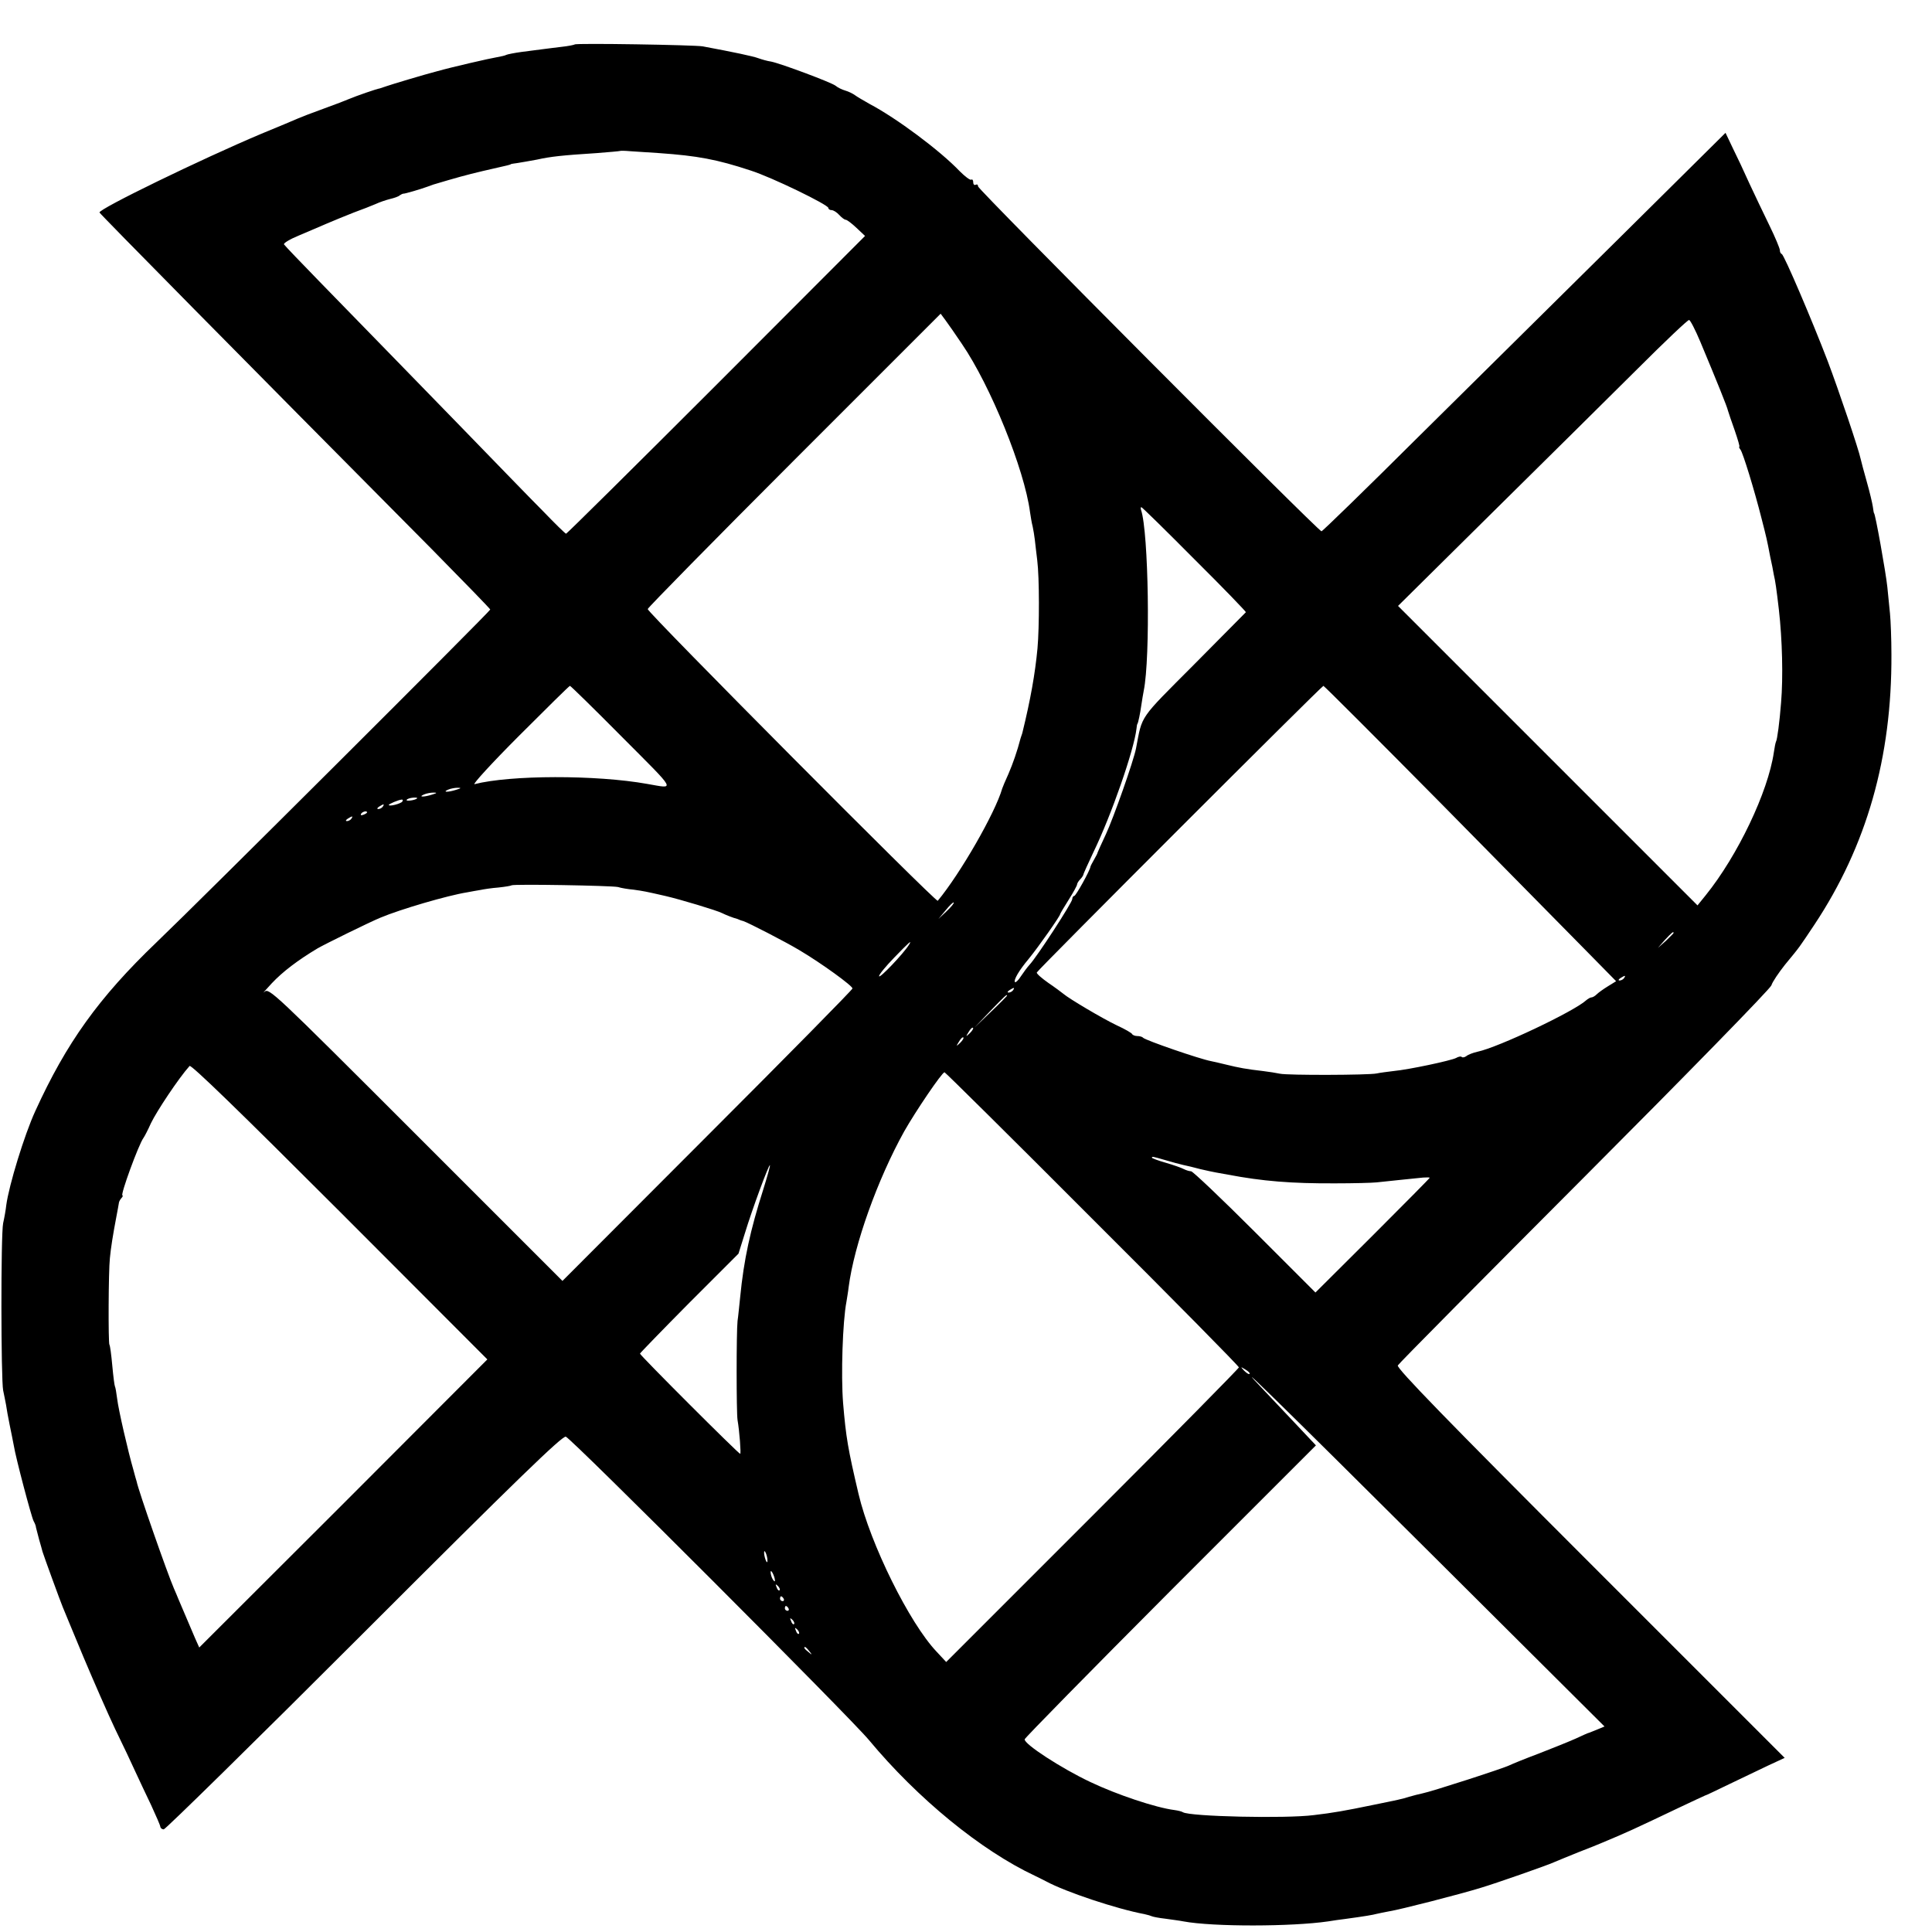 <?xml version="1.0" standalone="no"?>
<!DOCTYPE svg PUBLIC "-//W3C//DTD SVG 20010904//EN"
 "http://www.w3.org/TR/2001/REC-SVG-20010904/DTD/svg10.dtd">
<svg version="1.0" xmlns="http://www.w3.org/2000/svg"
 width="16pt" height="16pt" viewBox="0 0 16 16"
 preserveAspectRatio="xMidYMid meet">
<g transform="translate(0,16) scale(0.002,-0.002)"
fill="#000000" stroke="none">
<path d="M2380 7816 c-3 -2 -27 -7 -55 -10 -27 -3 -63 -8 -80 -10 -16 -2 -55
-7 -85 -11 -30 -4 -59 -10 -63 -12 -5 -3 -23 -7 -40 -10 -26 -4 -187 -41 -247
-58 -51 -13 -197 -57 -210 -62 -8 -3 -21 -7 -27 -9 -14 -2 -97 -31 -128 -44
-11 -5 -58 -23 -105 -40 -47 -17 -94 -35 -105 -40 -11 -5 -80 -34 -153 -64
-247 -104 -675 -312 -670 -326 3 -7 578 -590 1376 -1394 133 -135 242 -247
242 -250 0 -7 -1199 -1203 -1382 -1378 -239 -229 -373 -416 -502 -699 -45 -98
-109 -307 -120 -389 -2 -19 -8 -53 -13 -75 -10 -48 -9 -646 0 -692 4 -18 9
-45 12 -60 2 -16 9 -53 15 -83 6 -30 14 -68 17 -85 8 -51 73 -296 82 -313 5
-9 10 -21 10 -27 1 -5 7 -28 13 -50 6 -22 13 -44 14 -50 5 -17 75 -209 84
-230 4 -11 43 -103 85 -205 43 -102 102 -237 132 -300 31 -63 68 -142 83 -175
15 -33 45 -96 66 -140 20 -44 38 -84 38 -90 1 -5 7 -10 14 -10 7 0 381 367
830 816 632 632 821 815 835 810 25 -9 1176 -1161 1255 -1256 202 -243 465
-458 687 -562 17 -8 38 -19 48 -24 80 -43 289 -113 406 -135 14 -3 27 -7 31
-9 4 -2 29 -7 56 -10 27 -4 60 -8 74 -11 123 -23 450 -22 600 0 19 3 51 8 70
10 81 11 116 17 130 21 8 2 33 7 54 11 40 6 291 70 381 98 60 18 272 92 300
105 11 5 56 23 100 41 44 17 89 35 100 40 103 43 131 56 320 146 55 26 102 48
105 49 3 0 48 22 100 47 52 25 125 60 163 78 l67 31 -805 805 c-589 589 -803
809 -797 820 4 8 352 359 774 782 421 422 769 778 773 792 4 14 30 52 56 85
66 80 57 69 122 166 217 327 321 693 319 1119 0 63 -3 140 -6 170 -3 30 -8 80
-11 110 -6 58 -50 305 -55 305 -1 0 -3 12 -5 27 -2 14 -13 61 -25 103 -12 42
-23 84 -25 93 -8 40 -92 288 -137 407 -64 167 -180 439 -190 443 -5 2 -8 9 -8
16 0 7 -19 53 -43 102 -24 49 -61 127 -83 174 -21 47 -52 113 -69 147 l-30 63
-442 -438 c-243 -240 -618 -611 -833 -824 -215 -214 -394 -388 -398 -388 -13
0 -1422 1415 -1422 1428 0 7 -4 10 -10 7 -5 -3 -10 1 -10 10 0 9 -4 14 -8 11
-5 -3 -26 13 -48 35 -82 86 -262 220 -374 279 -25 14 -52 30 -60 36 -8 6 -26
15 -40 19 -14 4 -32 13 -40 20 -18 14 -227 92 -267 100 -15 2 -39 9 -53 14
-21 8 -101 25 -230 49 -33 6 -525 14 -530 8z m350 -450 c157 -11 239 -26 378
-72 88 -28 322 -142 322 -155 0 -5 6 -9 13 -9 8 0 22 -9 32 -20 10 -11 22 -20
27 -20 5 0 25 -15 45 -34 l35 -33 -616 -617 c-339 -339 -619 -616 -622 -616
-3 0 -46 42 -95 93 -50 50 -199 204 -332 341 -236 242 -300 309 -593 609 -78
80 -144 149 -148 155 -3 5 25 22 62 37 37 16 90 38 117 50 28 12 77 32 110 45
33 12 74 28 90 35 17 8 44 17 60 21 17 4 35 10 40 15 6 4 12 7 15 7 5 -1 73
19 100 29 8 3 20 7 25 9 94 28 133 39 205 56 47 11 92 21 100 23 8 2 15 4 15
5 0 1 12 3 28 5 15 2 51 9 80 14 58 13 107 18 247 27 52 4 96 8 98 9 1 1 19 1
40 -1 20 -1 75 -5 122 -8z m1253 -790 c119 -174 259 -520 282 -696 3 -19 7
-46 11 -60 3 -14 7 -38 9 -55 2 -16 6 -55 10 -85 9 -71 9 -276 1 -365 -10
-106 -29 -212 -62 -347 -1 -5 -3 -10 -4 -13 -1 -3 -3 -8 -4 -12 -14 -54 -32
-105 -50 -147 -13 -28 -24 -55 -26 -61 -29 -101 -174 -353 -267 -465 -7 -8
-1203 1195 -1201 1208 2 7 275 285 608 618 l605 605 20 -27 c11 -15 42 -59 68
-98z m3058 8 c69 -165 111 -269 114 -284 2 -8 15 -45 28 -82 13 -38 22 -68 19
-68 -2 0 0 -6 5 -12 10 -13 57 -165 88 -288 19 -74 22 -86 35 -155 6 -27 13
-61 15 -75 6 -24 11 -59 21 -145 14 -123 18 -279 9 -385 -6 -78 -16 -154 -21
-161 -2 -4 -6 -24 -9 -45 -24 -163 -149 -426 -282 -591 l-34 -42 -620 620
-620 620 393 389 c216 213 485 480 598 592 113 113 209 204 214 203 5 0 26
-41 47 -91z m-2095 -900 c119 -118 214 -217 213 -219 -2 -2 -99 -100 -215
-217 -230 -231 -213 -206 -240 -347 -10 -52 -94 -290 -125 -356 -18 -38 -33
-72 -34 -75 0 -3 -7 -16 -15 -30 -8 -14 -15 -27 -15 -30 -2 -15 -60 -120 -67
-120 -4 0 -8 -6 -8 -13 0 -14 -146 -239 -177 -272 -10 -11 -26 -33 -36 -48
-10 -16 -21 -26 -24 -24 -7 8 15 47 57 97 40 49 130 177 130 185 0 2 16 29 35
59 19 30 35 59 35 64 0 4 6 14 13 21 6 6 12 15 13 19 0 4 19 45 41 92 75 154
169 425 179 513 1 9 2 18 4 20 3 4 11 41 16 77 3 19 7 46 10 60 28 138 20 657
-11 748 -2 6 -2 12 1 12 3 0 102 -97 220 -216z m-2371 -735 c231 -232 222
-215 105 -195 -212 38 -567 37 -715 -1 -11 -3 72 88 185 201 113 113 207 206
210 206 3 0 100 -95 215 -211z m3397 -281 c267 -271 539 -547 603 -612 l117
-119 -34 -21 c-18 -11 -39 -26 -46 -33 -7 -7 -17 -13 -22 -13 -5 0 -15 -6 -22
-12 -50 -46 -364 -195 -450 -213 -18 -4 -39 -12 -46 -18 -7 -5 -15 -7 -19 -4
-3 4 -14 2 -24 -4 -22 -11 -195 -48 -259 -54 -25 -3 -56 -7 -70 -10 -33 -7
-368 -8 -400 -1 -14 3 -45 8 -70 11 -70 8 -101 14 -150 26 -25 6 -54 13 -65
15 -48 9 -271 86 -282 97 -3 4 -14 7 -24 7 -9 0 -19 4 -21 8 -1 4 -30 21 -63
36 -59 28 -199 111 -222 131 -6 5 -34 26 -62 45 -27 19 -49 38 -48 43 3 10
1180 1187 1187 1187 3 0 225 -222 492 -492z m-4082 62 c-34 -11 -60 -11 -35 0
11 5 29 8 40 8 16 0 15 -2 -5 -8z m-100 -20 c-34 -11 -60 -11 -35 0 11 5 29 8
40 8 16 0 15 -2 -5 -8z m-63 -16 c-8 -8 -48 -13 -43 -6 2 4 14 8 26 9 12 1 20
0 17 -3z m-61 -13 c-6 -9 -56 -22 -56 -14 0 4 40 21 53 22 5 1 6 -3 3 -8z
m-81 -21 c-3 -5 -12 -10 -18 -10 -7 0 -6 4 3 10 19 12 23 12 15 0z m-65 -24
c0 -2 -7 -7 -16 -10 -8 -3 -12 -2 -9 4 6 10 25 14 25 6z m-65 -26 c-3 -5 -12
-10 -18 -10 -7 0 -6 4 3 10 19 12 23 12 15 0z m1104 -283 c12 -4 42 -9 65 -11
42 -6 48 -7 131 -26 61 -14 214 -60 235 -71 14 -7 46 -20 63 -24 4 -2 9 -4 12
-5 3 -1 8 -3 13 -4 19 -6 175 -86 233 -121 91 -54 219 -147 219 -158 0 -5
-270 -279 -601 -610 l-600 -601 -607 607 c-593 593 -608 607 -627 590 -11 -10
3 6 30 35 45 48 108 96 190 145 29 17 218 110 260 127 83 35 278 92 359 105
17 3 42 8 56 10 14 3 47 8 74 10 28 3 52 7 54 9 6 6 414 -1 441 -7z m1361
-100 l-34 -32 30 36 c16 20 31 34 33 32 3 -2 -10 -18 -29 -36z m3010 -90 c0
-2 -15 -16 -32 -33 l-33 -29 29 33 c28 30 36 37 36 29z m-3166 -49 c-23 -37
-124 -143 -124 -130 0 7 28 41 63 77 62 64 75 76 61 53z m2961 -138 c-3 -5
-12 -10 -18 -10 -7 0 -6 4 3 10 19 12 23 12 15 0z m-2530 -50 c-3 -5 -12 -10
-18 -10 -7 0 -6 4 3 10 19 12 23 12 15 0z m-25 -23 c0 -1 -30 -32 -67 -67
l-68 -65 65 68 c60 62 70 72 70 64z m-154 -155 c-17 -16 -18 -16 -5 5 7 12 15
20 18 17 3 -2 -3 -12 -13 -22z m-40 -40 c-17 -16 -18 -16 -5 5 7 12 15 20 18
17 3 -2 -3 -12 -13 -22z m-2554 -1908 l-597 -596 -17 38 c-22 52 -57 134 -69
162 -5 12 -13 32 -19 45 -27 62 -148 408 -154 442 -2 5 -8 28 -14 50 -21 72
-62 249 -67 294 -3 24 -7 47 -9 50 -2 3 -7 42 -11 86 -4 44 -9 83 -12 87 -5 9
-4 304 2 358 4 43 13 99 26 167 6 29 10 56 11 60 0 5 4 14 10 21 6 6 8 12 5
12 -10 0 67 211 87 238 5 7 19 34 31 61 24 50 115 187 160 237 6 7 203 -184
621 -602 l612 -613 -596 -597z m3101 1179 c334 -333 607 -610 607 -615 0 -4
-273 -281 -606 -614 l-606 -606 -40 43 c-112 118 -274 445 -323 653 -44 187
-52 234 -64 377 -9 115 -2 336 14 419 2 14 7 41 9 60 23 177 120 447 230 645
47 83 156 244 167 245 3 0 279 -273 612 -607z m303 243 c27 -8 60 -17 74 -20
14 -3 45 -10 70 -17 25 -6 54 -12 65 -14 11 -2 34 -6 50 -9 142 -27 263 -37
445 -36 74 0 151 2 170 4 43 5 156 16 193 20 15 1 27 1 27 -1 0 -2 -106 -109
-236 -239 l-237 -236 -251 251 c-138 138 -257 251 -264 251 -7 0 -20 4 -30 9
-9 5 -43 17 -74 26 -32 9 -58 19 -58 21 0 6 1 6 56 -10z m-1666 -123 c-53
-166 -80 -289 -95 -443 -4 -36 -8 -81 -11 -100 -5 -46 -5 -378 0 -410 8 -46
15 -140 11 -140 -7 0 -415 408 -415 415 0 2 92 97 204 210 l204 204 26 83 c32
105 100 288 104 283 2 -2 -11 -47 -28 -102z m2014 -762 c-2 -3 -12 3 -22 13
-16 17 -16 18 5 5 12 -7 20 -15 17 -18z m760 -753 l710 -707 -29 -12 c-17 -7
-32 -13 -35 -14 -3 0 -27 -11 -55 -24 -27 -12 -96 -40 -153 -62 -56 -21 -110
-43 -120 -48 -22 -12 -329 -111 -362 -117 -14 -3 -38 -9 -55 -14 -32 -10 -42
-12 -155 -35 -106 -22 -162 -32 -240 -41 -117 -15 -513 -6 -542 12 -4 3 -20 7
-35 9 -78 10 -239 64 -348 116 -119 56 -276 158 -272 177 1 6 273 283 604 615
l602 602 -80 85 c-44 47 -106 112 -137 145 -154 161 55 -43 702 -687z m-2757
-10 c4 -28 -6 -18 -12 12 -2 12 -1 20 2 16 4 -4 8 -16 10 -28z m32 -93 c0 -5
-4 -3 -9 5 -5 8 -9 22 -9 30 0 16 17 -16 18 -35z m19 -40 c-3 -3 -9 2 -12 12
-6 14 -5 15 5 6 7 -7 10 -15 7 -18z m17 -35 c3 -5 1 -10 -4 -10 -6 0 -11 5
-11 10 0 6 2 10 4 10 3 0 8 -4 11 -10z m20 -40 c3 -5 1 -10 -4 -10 -6 0 -11 5
-11 10 0 6 2 10 4 10 3 0 8 -4 11 -10z m23 -65 c-3 -3 -9 2 -12 12 -6 14 -5
15 5 6 7 -7 10 -15 7 -18z m20 -40 c-3 -3 -9 2 -12 12 -6 14 -5 15 5 6 7 -7
10 -15 7 -18z m43 -72 c13 -16 12 -17 -3 -4 -17 13 -22 21 -14 21 2 0 10 -8
17 -17z"/>
</g>
</svg>
